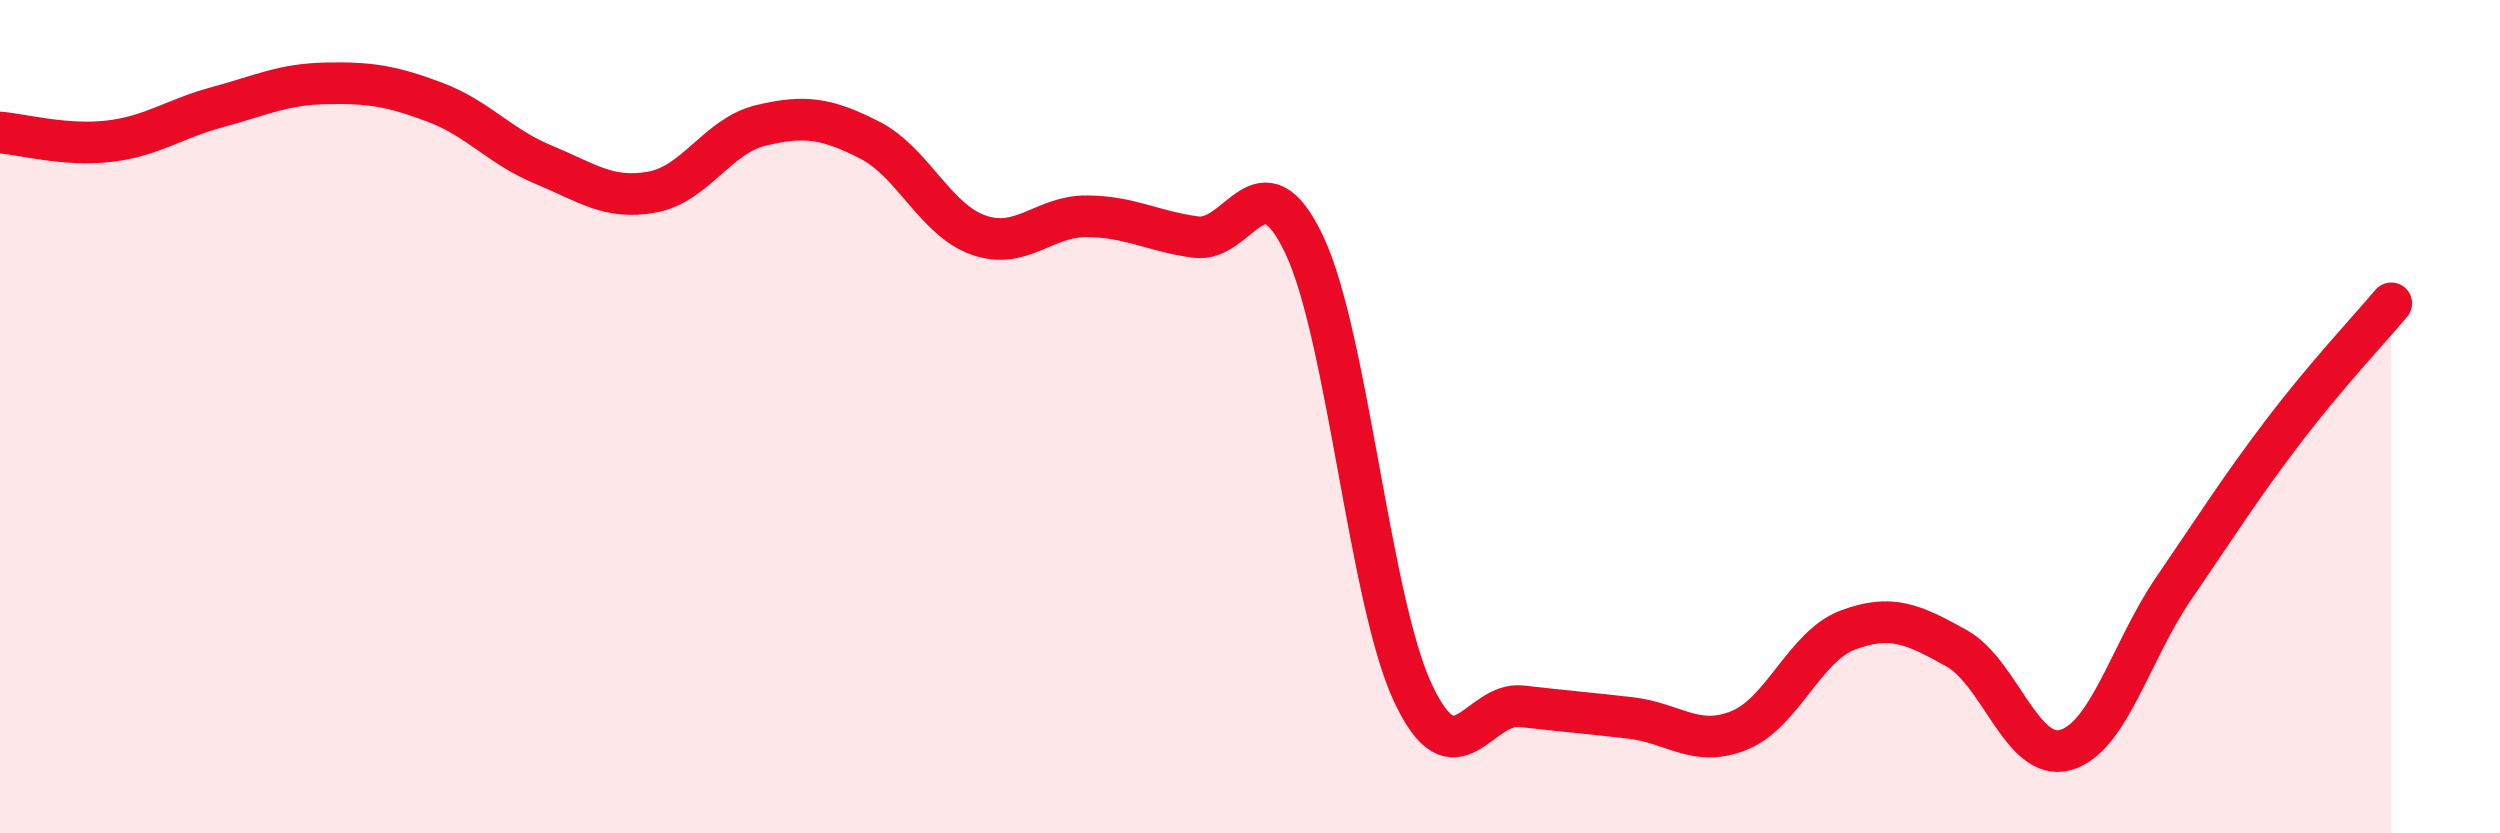 
    <svg width="60" height="20" viewBox="0 0 60 20" xmlns="http://www.w3.org/2000/svg">
      <path
        d="M 0,3.18 C 0.52,3.22 1.57,3.51 2.61,3.39 C 3.65,3.27 4.18,2.85 5.22,2.57 C 6.26,2.29 6.79,2.02 7.83,2 C 8.87,1.98 9.39,2.06 10.43,2.45 C 11.47,2.84 12,3.52 13.04,3.95 C 14.08,4.38 14.61,4.8 15.65,4.61 C 16.69,4.42 17.22,3.26 18.26,3.01 C 19.3,2.76 19.83,2.83 20.87,3.36 C 21.91,3.89 22.44,5.27 23.48,5.64 C 24.52,6.01 25.05,5.18 26.09,5.19 C 27.13,5.2 27.66,5.55 28.7,5.69 C 29.74,5.83 30.26,3.68 31.3,5.87 C 32.34,8.06 32.87,14.41 33.91,16.63 C 34.95,18.85 35.48,16.83 36.52,16.95 C 37.56,17.07 38.09,17.11 39.13,17.23 C 40.17,17.35 40.7,17.95 41.74,17.53 C 42.78,17.11 43.31,15.51 44.35,15.12 C 45.39,14.73 45.92,14.98 46.96,15.56 C 48,16.14 48.53,18.29 49.57,18 C 50.61,17.71 51.13,15.64 52.17,14.12 C 53.21,12.6 53.74,11.75 54.78,10.38 C 55.82,9.01 56.87,7.9 57.39,7.28L57.39 20L0 20Z"
        fill="#EB0A25"
        opacity="0.1"
        stroke-linecap="round"
        stroke-linejoin="round"
      />
      <path
        d="M 0,3.18 C 0.52,3.22 1.57,3.51 2.61,3.39 C 3.65,3.27 4.18,2.85 5.22,2.57 C 6.26,2.29 6.79,2.02 7.83,2 C 8.87,1.98 9.39,2.06 10.43,2.45 C 11.47,2.84 12,3.52 13.04,3.95 C 14.08,4.38 14.61,4.8 15.65,4.61 C 16.69,4.42 17.22,3.26 18.26,3.01 C 19.3,2.76 19.83,2.83 20.87,3.36 C 21.91,3.89 22.44,5.27 23.48,5.64 C 24.52,6.01 25.05,5.18 26.09,5.19 C 27.13,5.2 27.66,5.55 28.7,5.69 C 29.74,5.83 30.26,3.68 31.3,5.87 C 32.34,8.06 32.87,14.41 33.91,16.63 C 34.95,18.85 35.48,16.83 36.52,16.95 C 37.56,17.07 38.09,17.11 39.13,17.23 C 40.17,17.35 40.7,17.95 41.74,17.53 C 42.78,17.11 43.31,15.51 44.35,15.12 C 45.39,14.73 45.92,14.98 46.96,15.56 C 48,16.14 48.53,18.29 49.57,18 C 50.61,17.71 51.13,15.64 52.17,14.12 C 53.21,12.6 53.74,11.75 54.78,10.38 C 55.82,9.01 56.87,7.9 57.39,7.28"
        stroke="#EB0A25"
        stroke-width="1"
        fill="none"
        stroke-linecap="round"
        stroke-linejoin="round"
      />
    </svg>
  